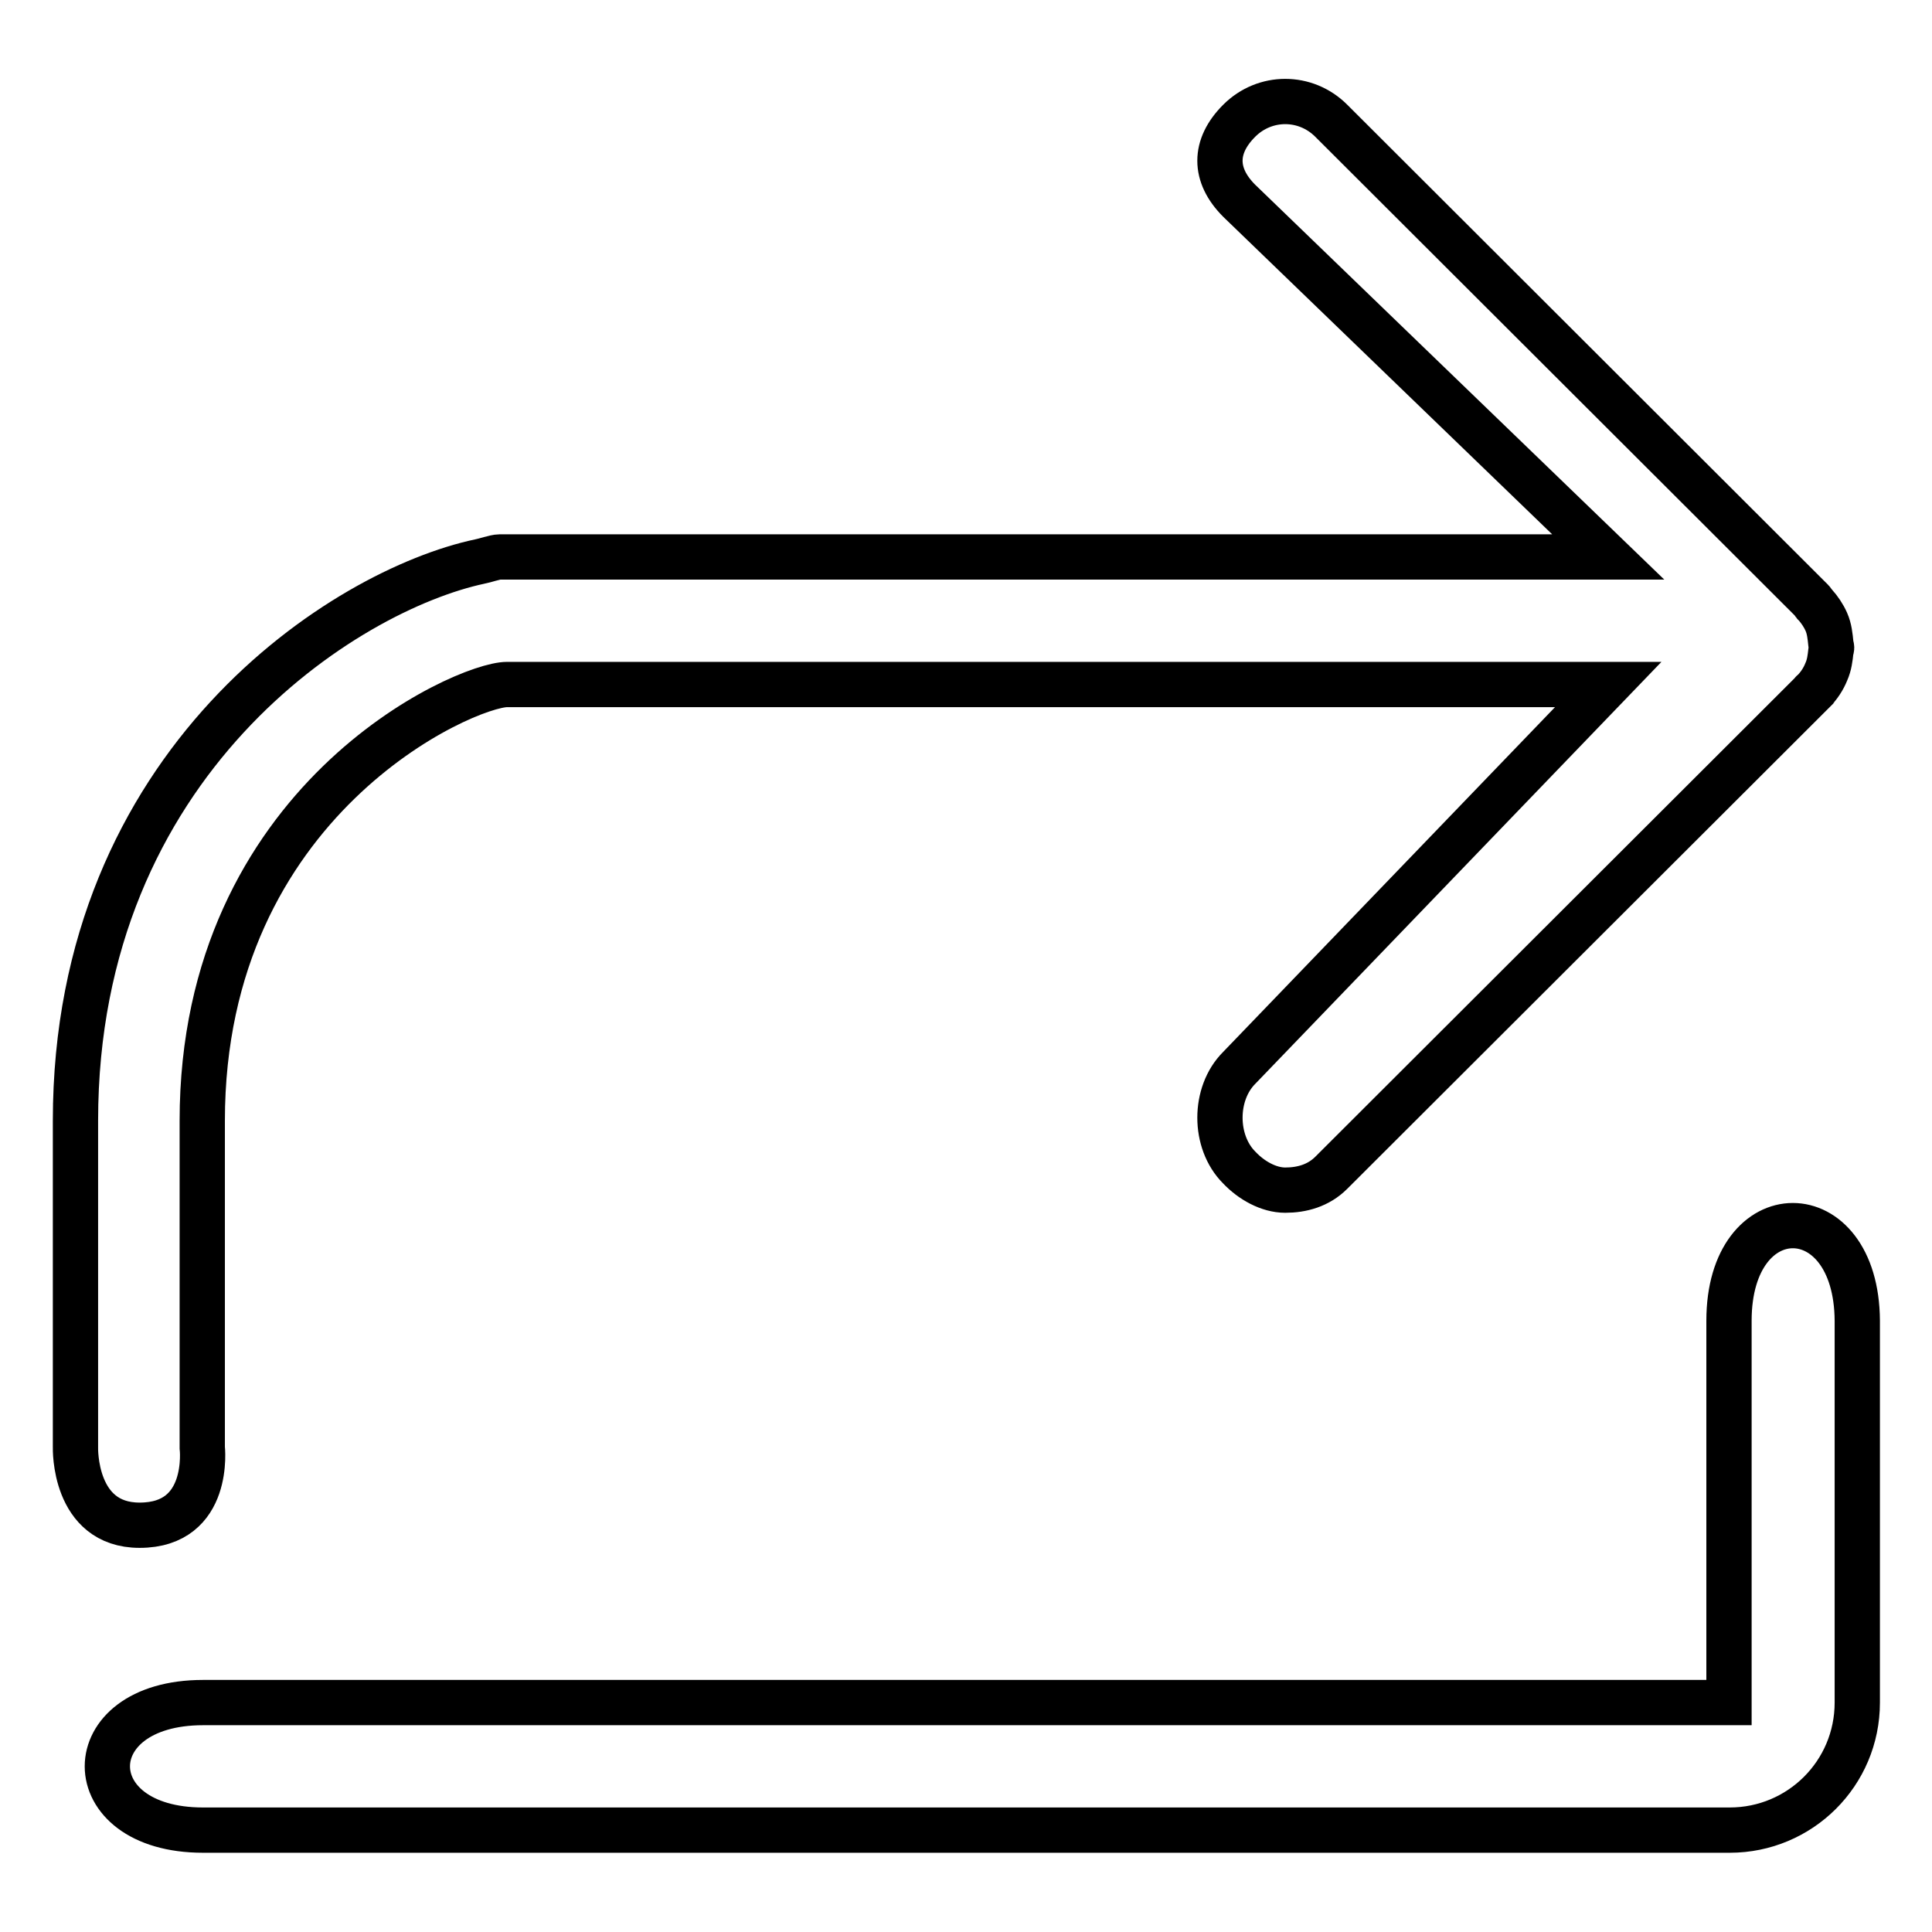 <?xml version="1.0" encoding="utf-8"?>
<!-- Svg Vector Icons : http://www.onlinewebfonts.com/icon -->
<!DOCTYPE svg PUBLIC "-//W3C//DTD SVG 1.1//EN" "http://www.w3.org/Graphics/SVG/1.1/DTD/svg11.dtd">
<svg version="1.1" xmlns="http://www.w3.org/2000/svg" xmlns:xlink="http://www.w3.org/1999/xlink" x="0px" y="0px" viewBox="0 0 256 256" enable-background="new 0 0 256 256" xml:space="preserve">
<g> <path stroke-width="6" fill-opacity="0" stroke="#000000"  d="M242.7,85.8c0,0.2-0.1,0.3-0.1,0.5c-0.1,0.9-0.2,1.8-0.6,2.7c-0.4,1-1,1.9-1.8,2.7c0,0-0.1,0-0.1,0.1 l-63.7,63.6c-1.7,1.7-3.9,2.3-6.1,2.3c-2.2,0-4.5-1.3-6.1-3c-3.4-3.4-3.4-9.8,0-13.2l48.9-50.8H67.2c-5.6,0-40.4,15.3-40.4,57.8 v43.3c0,0,1.2,10.3-8.3,10.3c-8.8,0-8.5-10.3-8.5-10.3v-43.3c0-47.6,35.7-70.3,53.6-74.1c0.6-0.1,2-0.6,2.6-0.6h146.9l-48.9-47.2 c-3.4-3.4-3.4-7.2,0-10.6c3.4-3.4,8.8-3.4,12.2,0l63.7,63.6c0.2,0.2,0.2,0.4,0.4,0.5c0.6,0.7,1.1,1.4,1.5,2.3 c0.4,0.9,0.5,1.9,0.6,2.9C242.6,85.6,242.7,85.7,242.7,85.8L242.7,85.8 M229.1,175L229.1,175v50.6H26.9c-16.9,0-16.9,16.9,0,16.9 h202.3c9.3,0,16.9-7.5,16.9-16.9V175l0,0C246,158.2,229.1,158.2,229.1,175L229.1,175 M229.1,175L229.1,175z"/></g>
</svg>
